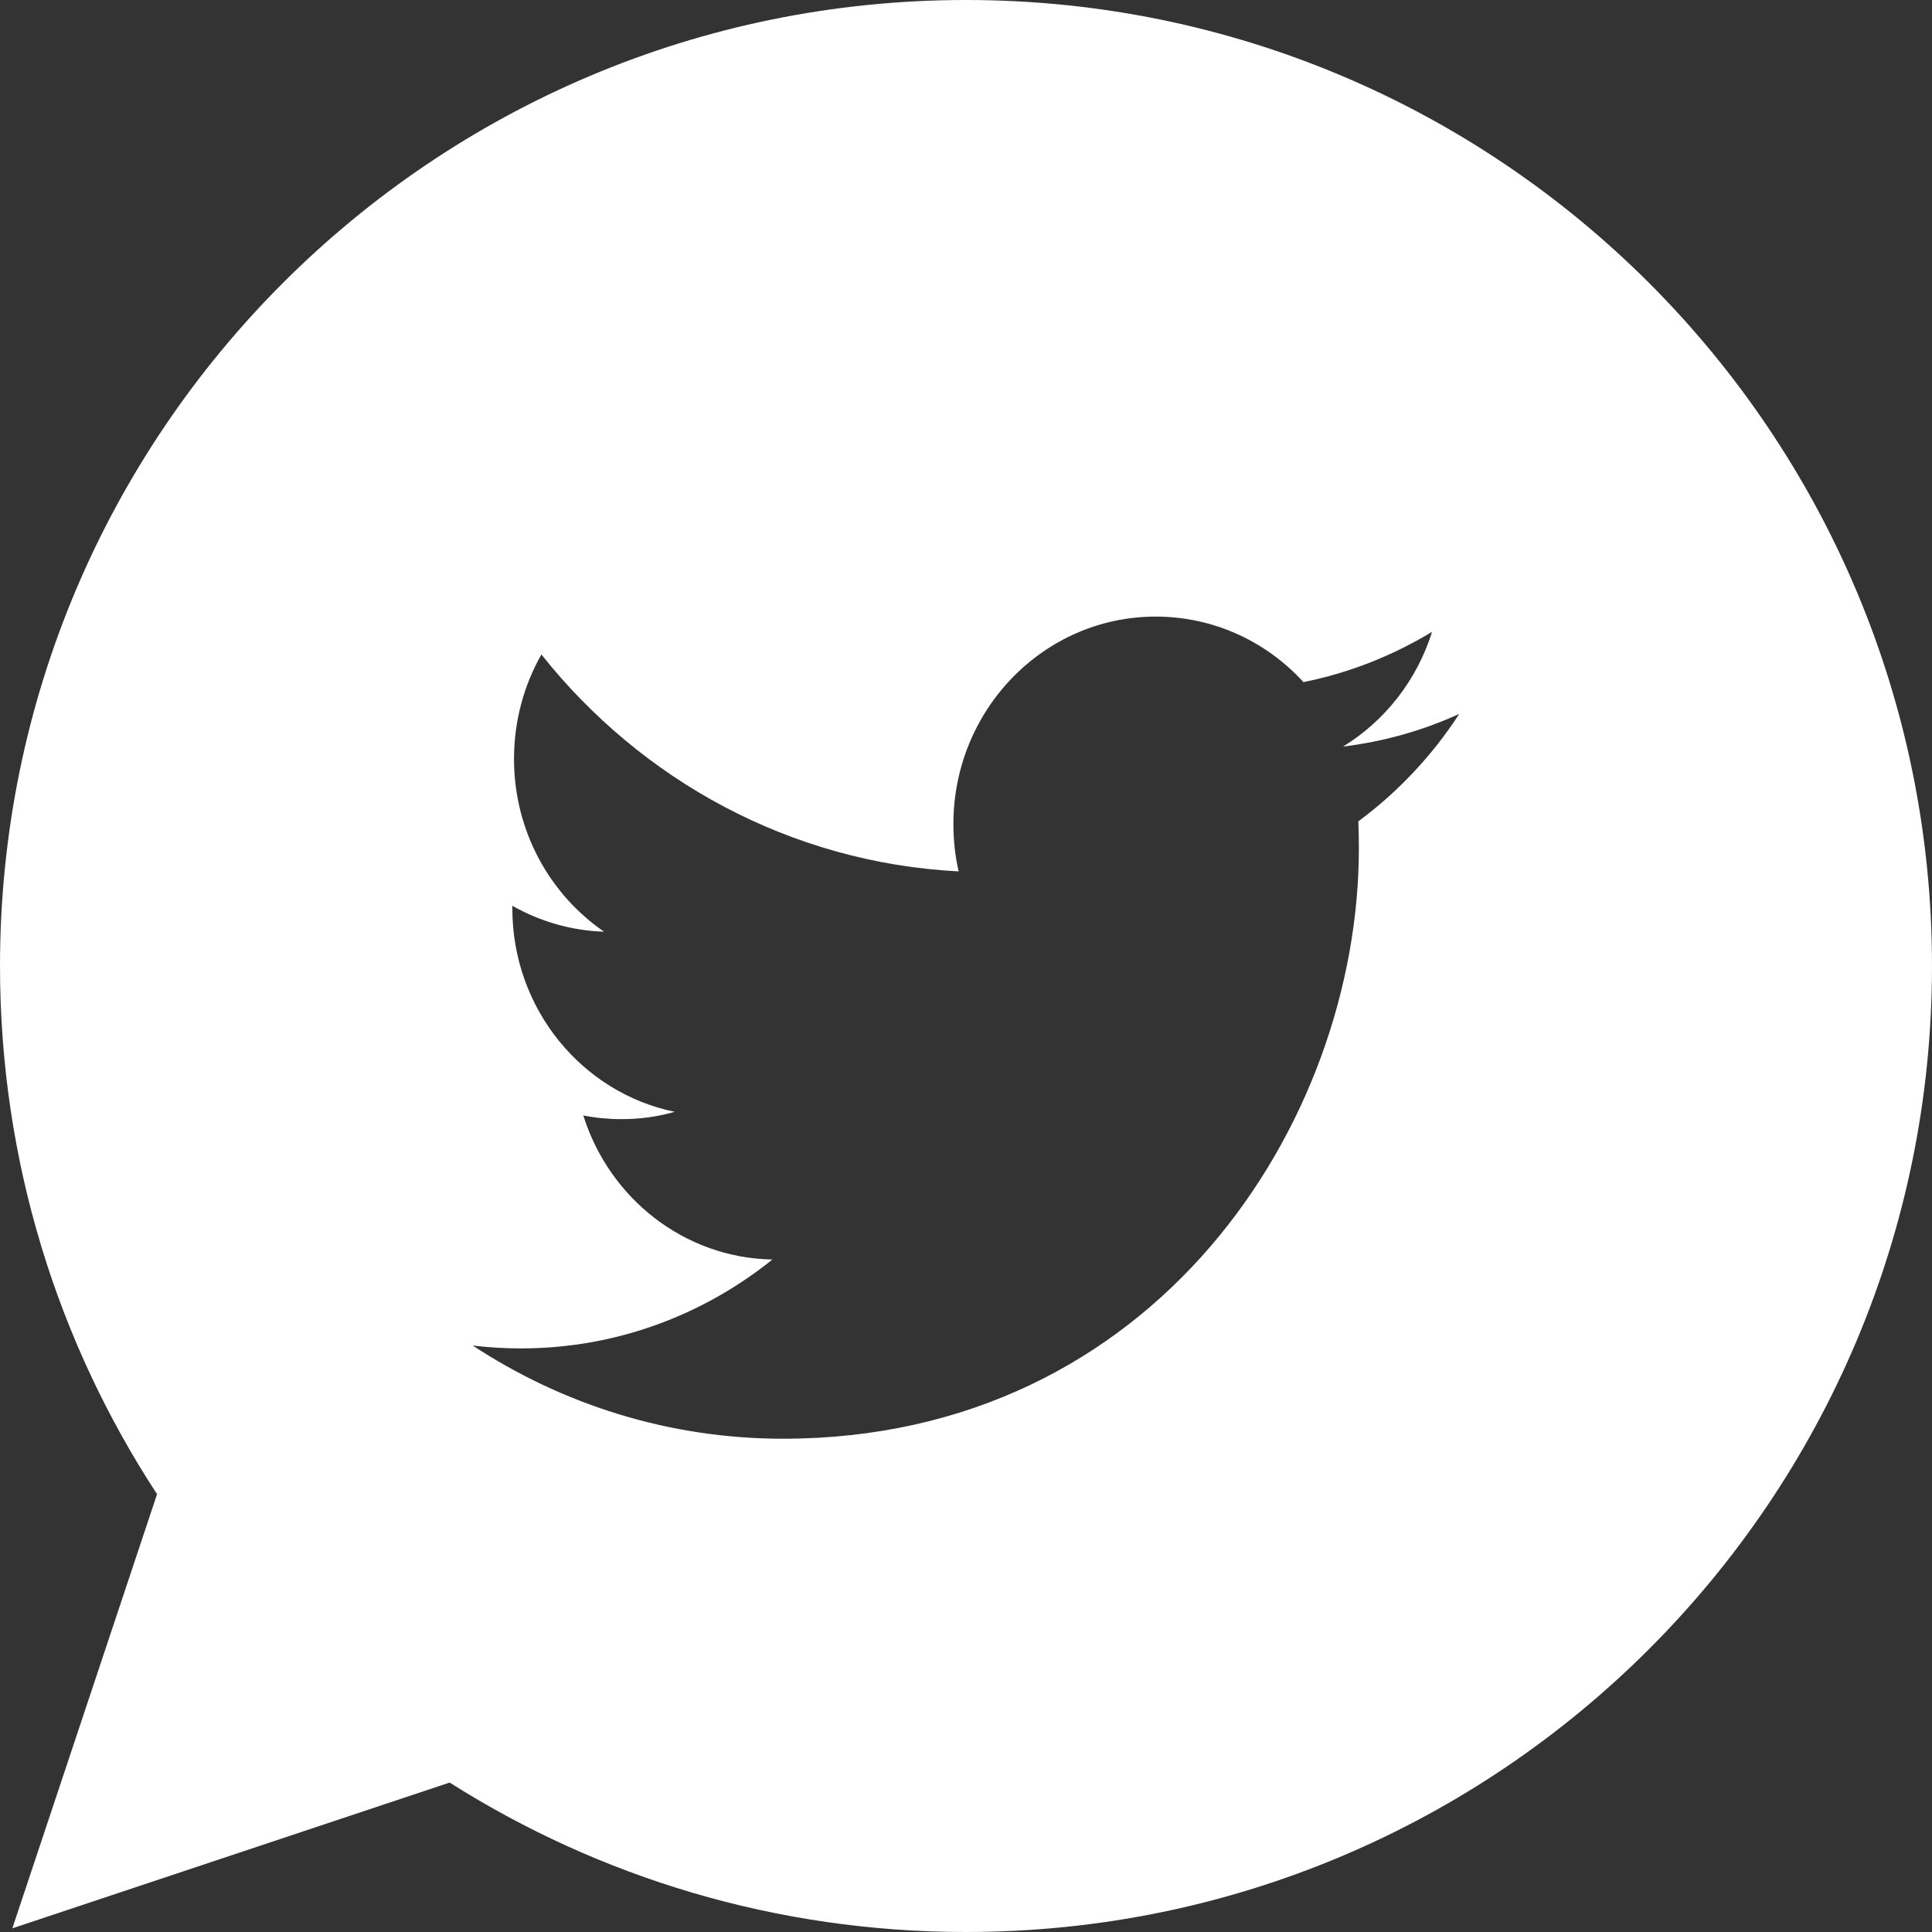 <?xml version="1.0" encoding="UTF-8"?>
<svg width="94px" height="94px" viewBox="0 0 94 94" version="1.1" xmlns="http://www.w3.org/2000/svg" xmlns:xlink="http://www.w3.org/1999/xlink">
    <rect x="0" y="0" width="94" height="94" fill="#333333" stroke="none"/>
    <!-- Generator: Sketch 50.2 (55047) - http://www.bohemiancoding.com/sketch -->
    <title>RS/Bulle Twitter</title>
    <desc>Created with Sketch.</desc>
    <defs></defs>
    <g id="RS/Bulle-Twitter" stroke="none" stroke-width="1" fill="none" fill-rule="evenodd">
        <path d="M21.877,86.729 L0.6,93.822 L7.641,72.698 C2.809,65.313 0,56.485 0,47 C0,21.043 21.043,0 47,0 C72.957,0 94,21.043 94,47 C94,72.957 72.957,94 47,94 C37.761,94 29.144,91.334 21.877,86.729 Z M71,34.735 C69.236,35.538 67.337,36.082 65.345,36.324 C67.38,35.076 68.94,33.097 69.676,30.74 C67.771,31.895 65.667,32.736 63.418,33.187 C61.627,31.225 59.066,30 56.231,30 C50.796,30 46.387,34.521 46.387,40.098 C46.387,40.889 46.472,41.658 46.641,42.397 C38.456,41.975 31.201,37.96 26.341,31.843 C25.493,33.34 25.009,35.076 25.009,36.925 C25.009,40.427 26.747,43.518 29.39,45.33 C27.778,45.281 26.257,44.821 24.927,44.07 L24.927,44.194 C24.927,49.088 28.322,53.171 32.83,54.095 C32.004,54.332 31.134,54.451 30.235,54.451 C29.601,54.451 28.981,54.39 28.381,54.272 C29.635,58.282 33.269,61.203 37.58,61.281 C34.21,63.991 29.962,65.606 25.35,65.606 C24.555,65.606 23.769,65.559 23,65.467 C27.359,68.327 32.537,70 38.096,70 C56.211,70 66.115,54.615 66.115,41.27 C66.115,40.831 66.106,40.392 66.089,39.962 C68.014,38.537 69.684,36.761 71,34.735 Z" id="bulle-RS-Twitter" fill="#FFFFFF"></path>
    </g>
</svg>